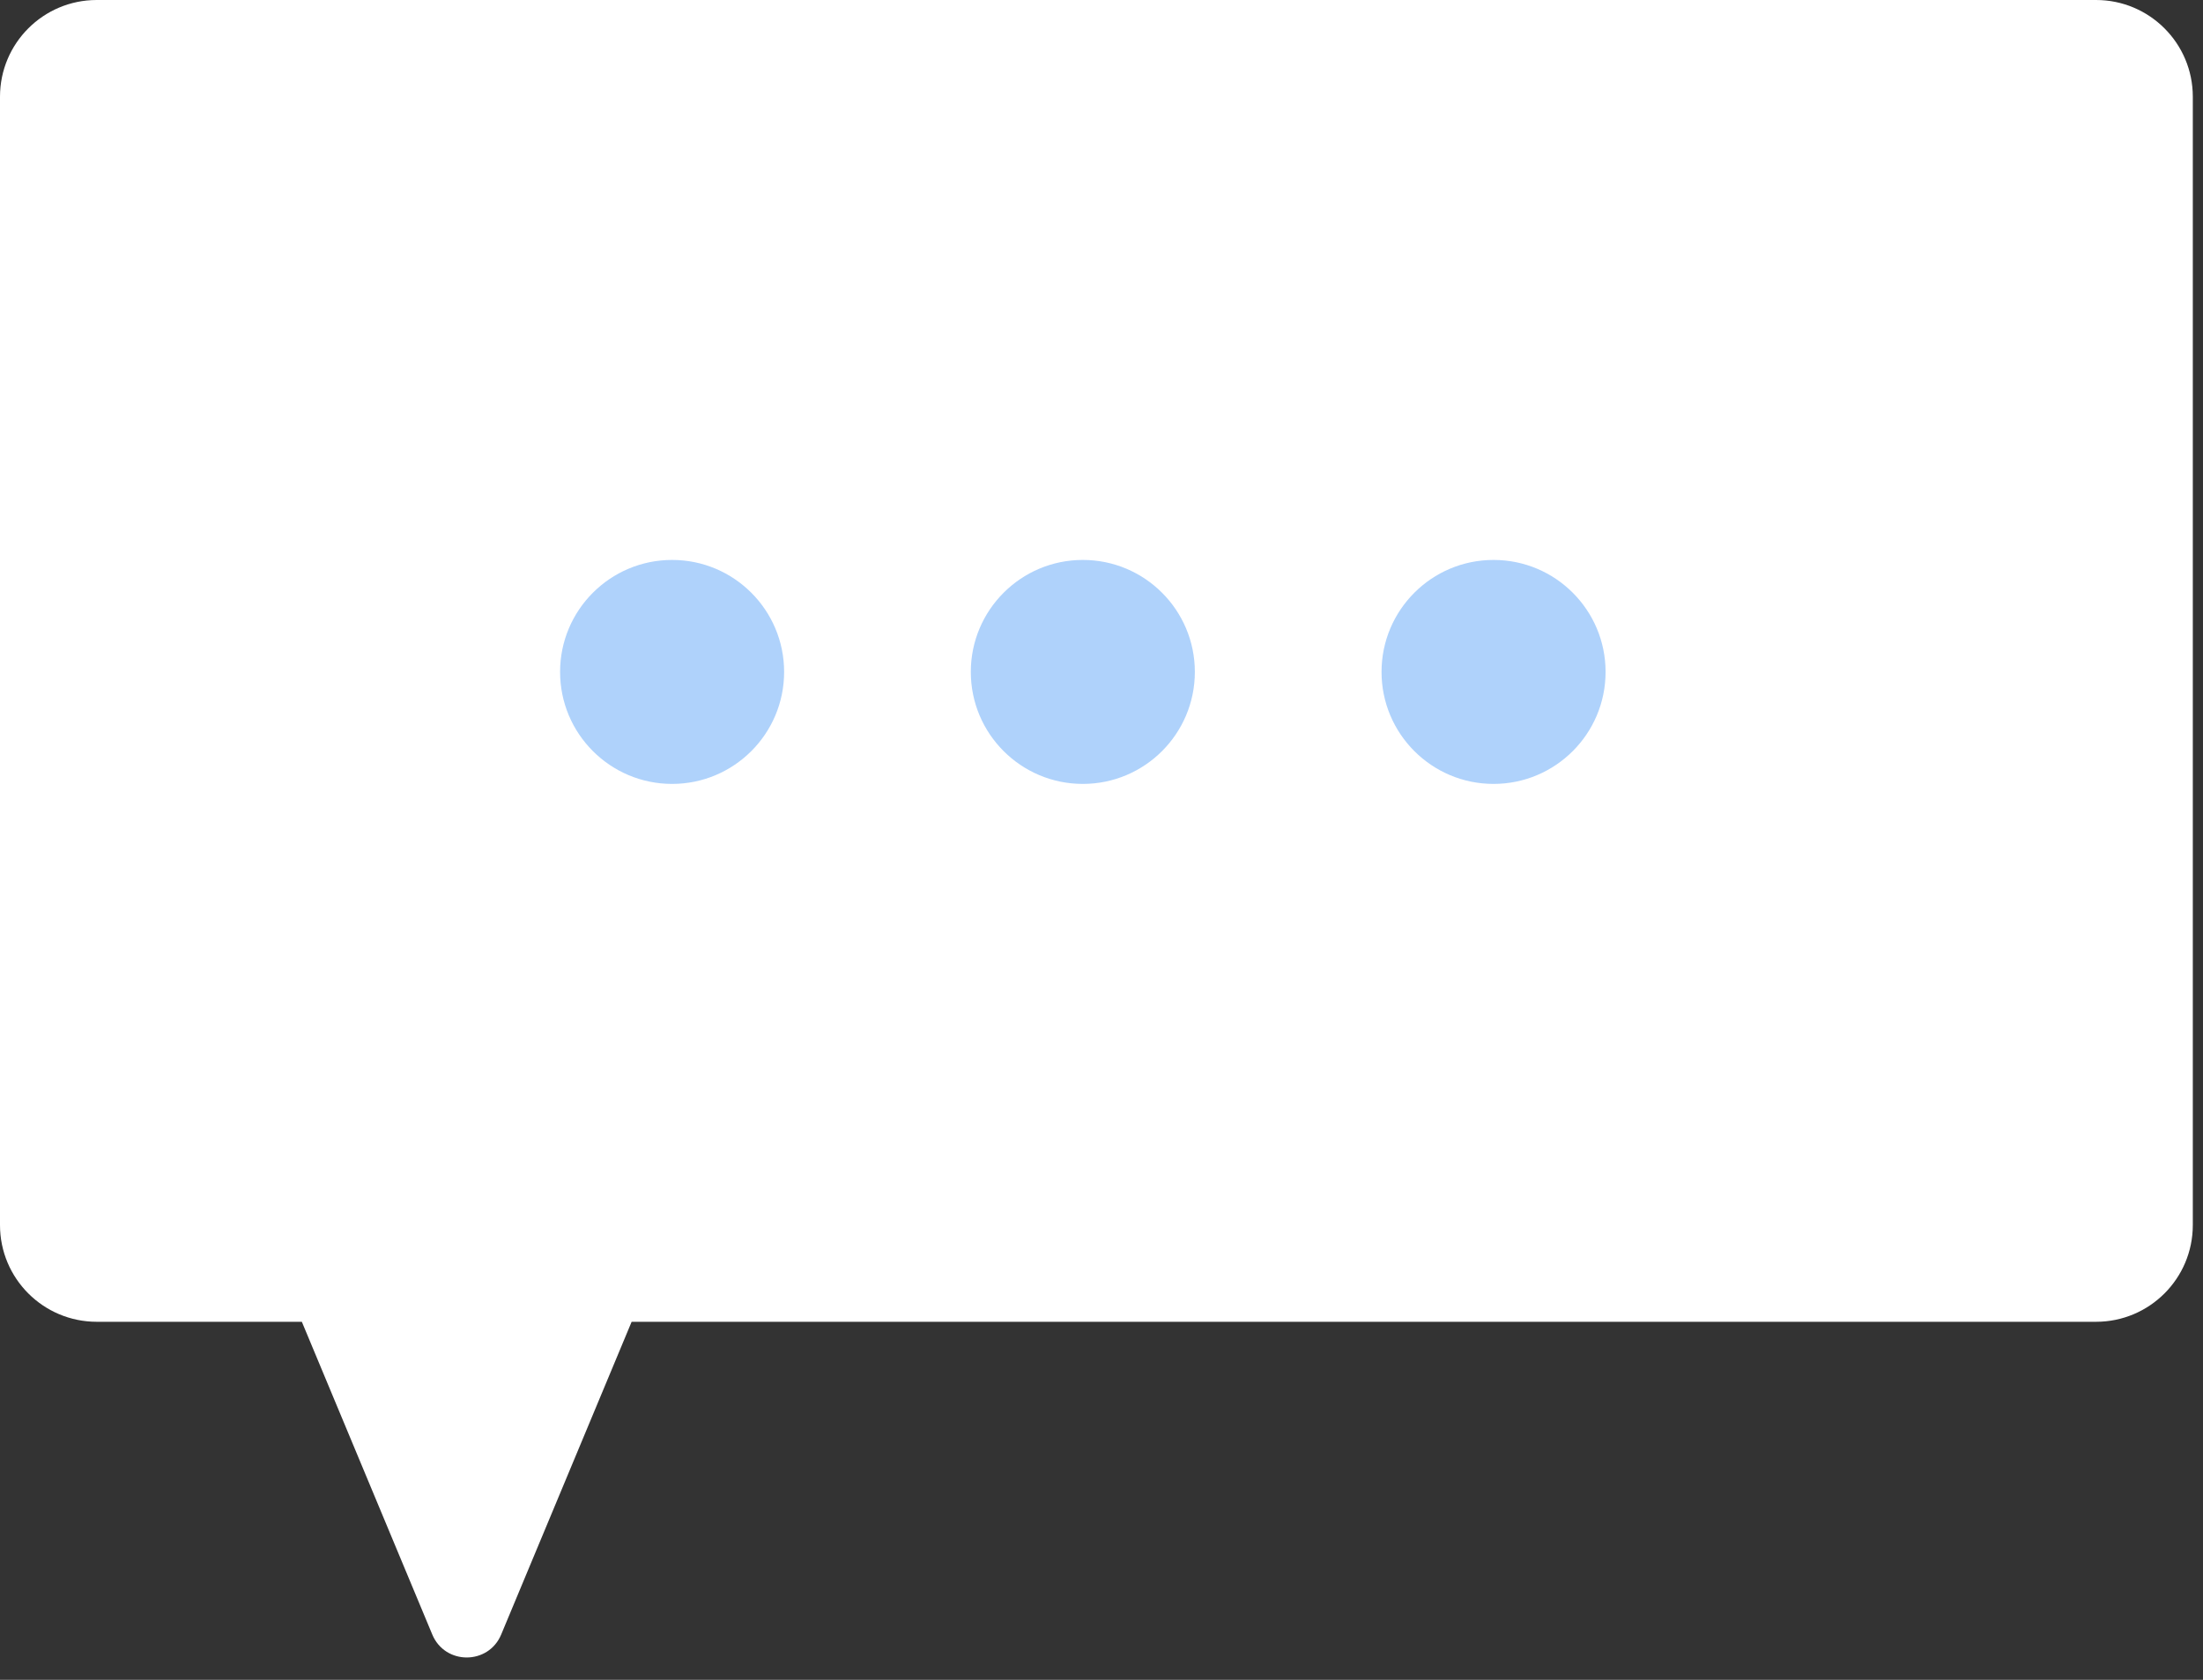<?xml version="1.0" encoding="UTF-8"?> <svg xmlns="http://www.w3.org/2000/svg" width="59" height="45" viewBox="0 0 59 45" fill="none"><rect x="0" y="0" width="59" height="45" fill="#333333" stroke="none"/><path fill-rule="evenodd" clip-rule="evenodd" d="M2.591 0C1.16 0 0 1.16 0 2.591V32.818C0 34.249 1.16 35.409 2.591 35.409H8.084L11.577 43.786C11.919 44.607 13.081 44.607 13.423 43.786L16.916 35.409H56.136C57.567 35.409 58.727 34.249 58.727 32.818V2.591C58.727 1.16 57.567 0 56.136 0H2.591Z" fill="white"></path><circle cx="18" cy="18" r="3" fill="#AFD2FB"></circle><circle cx="29" cy="18" r="3" fill="#AFD2FB"></circle><circle cx="40" cy="18" r="3" fill="#AFD2FB"></circle></svg> 